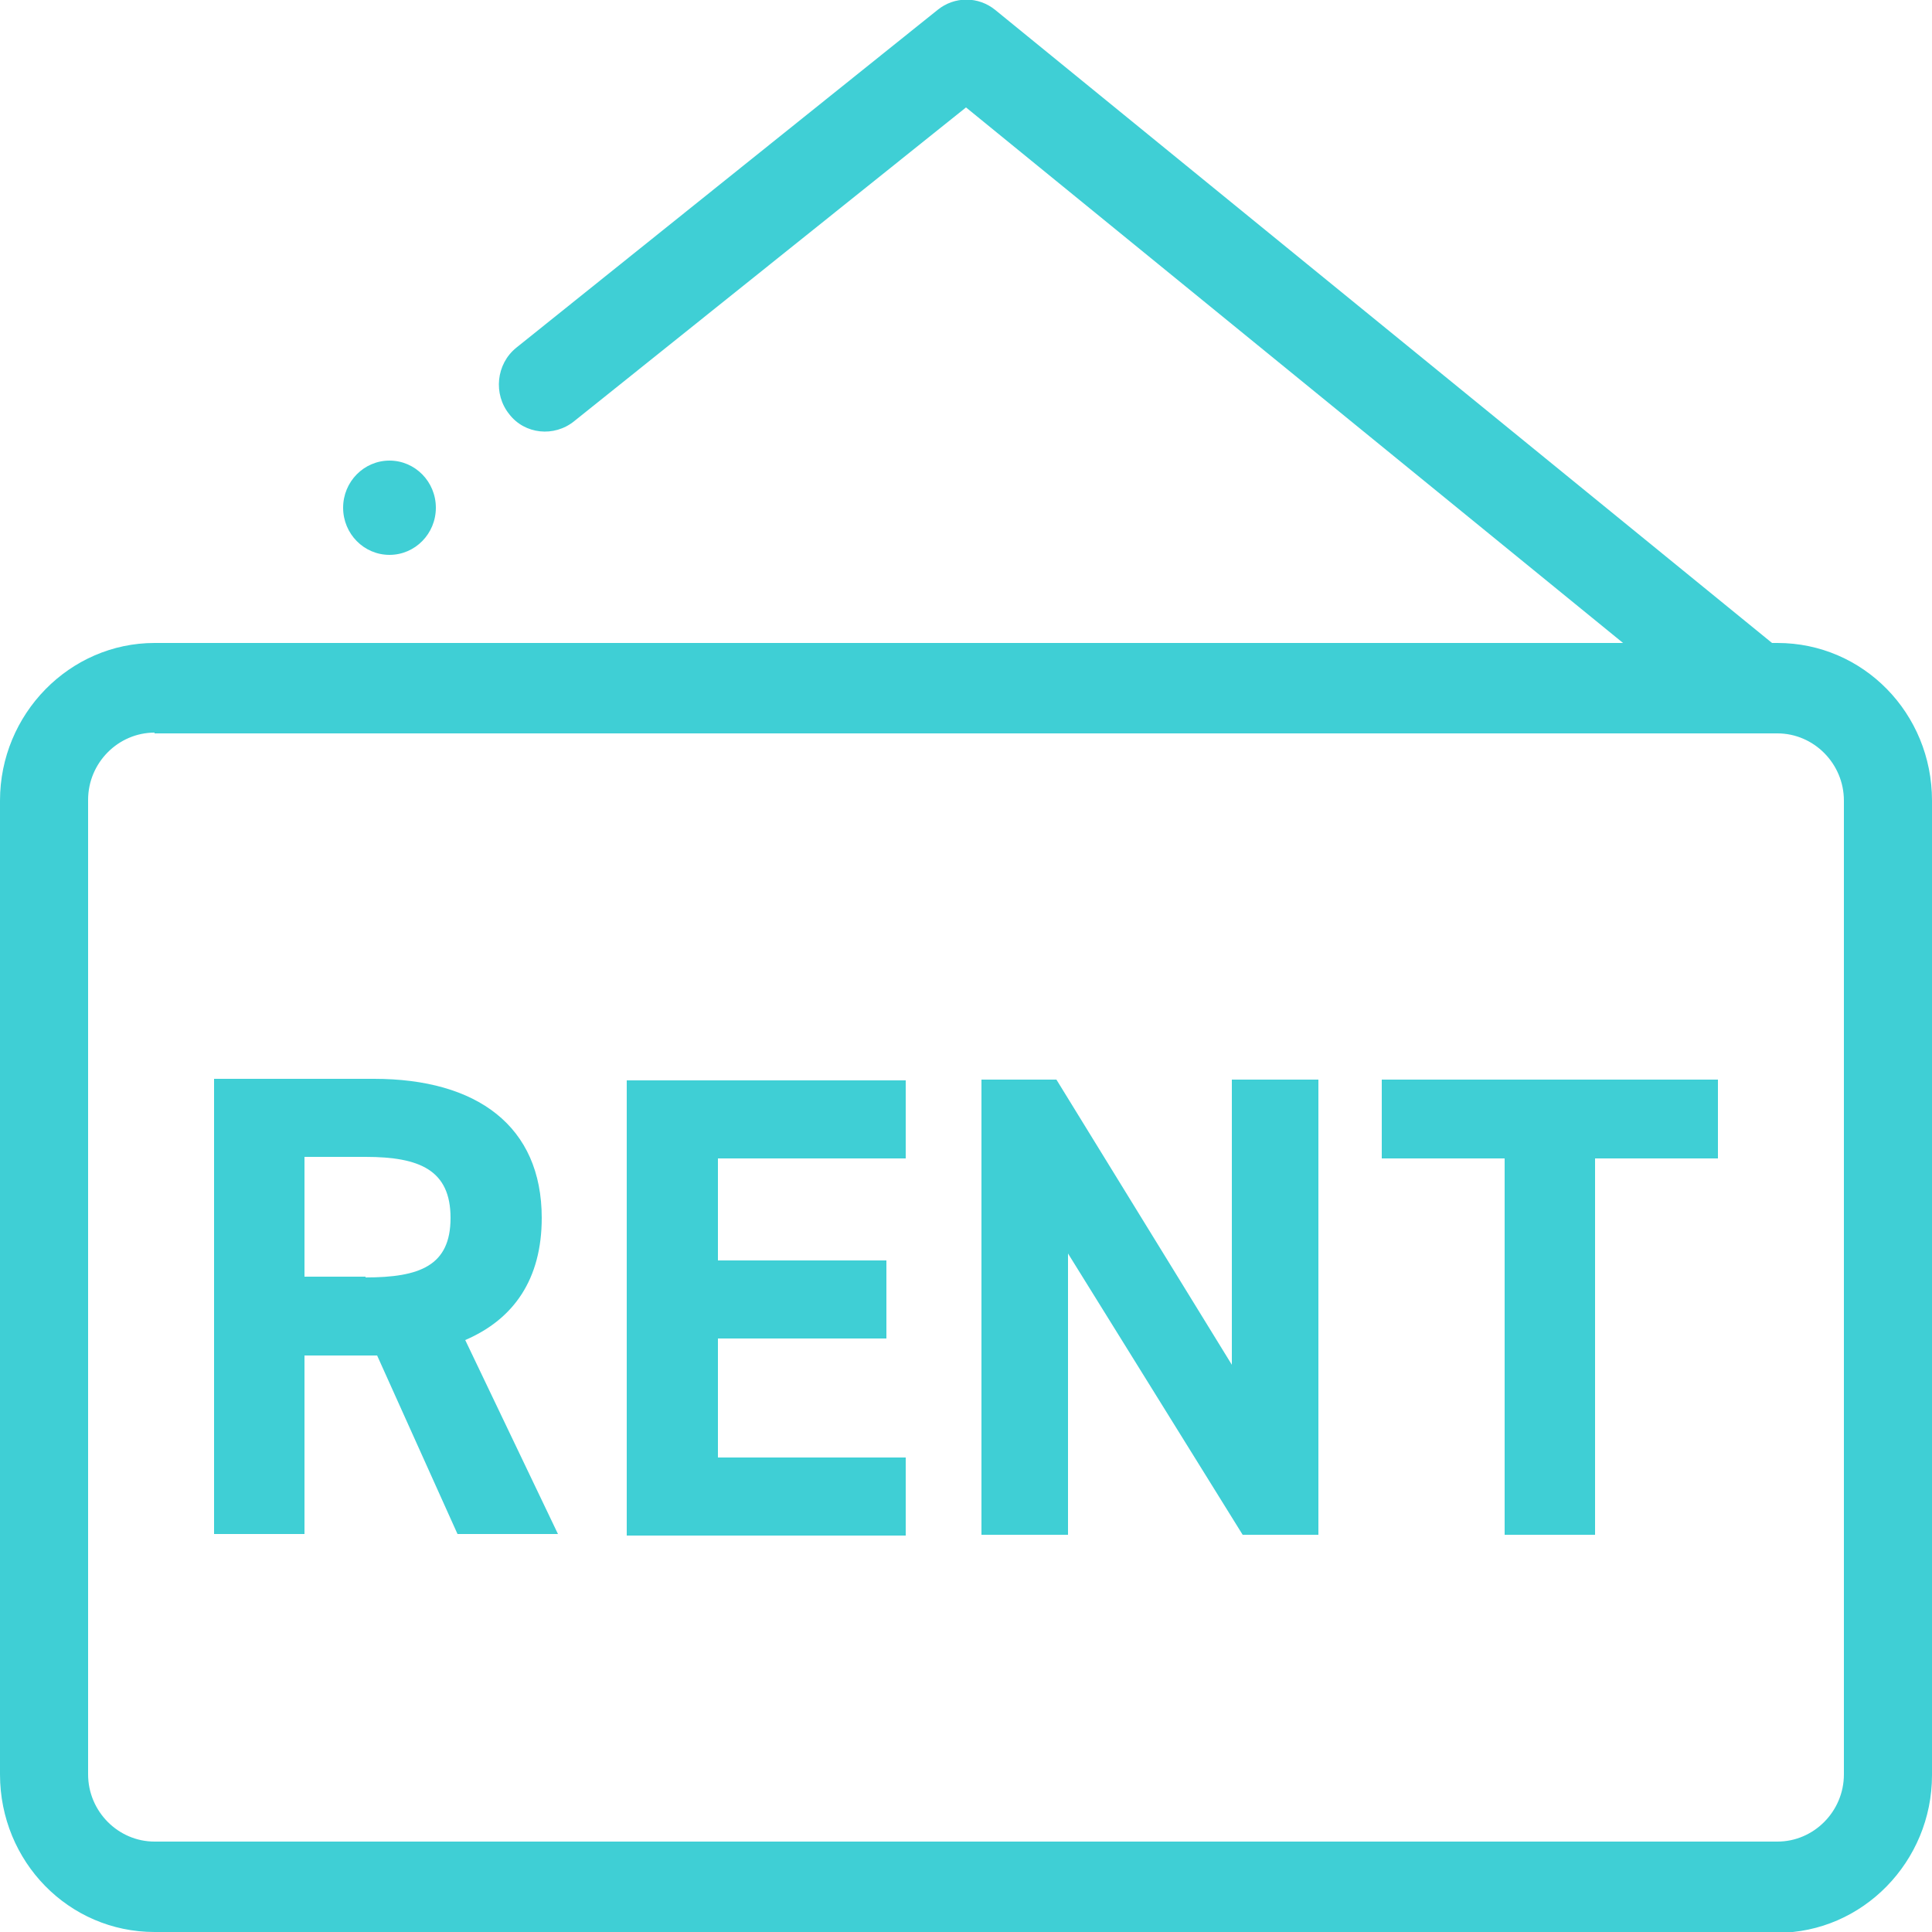 <svg viewBox="0 0 25 25" xmlns="http://www.w3.org/2000/svg"><g fill="#3fcfd5"><path d="m23 25h-21c-1.11 0-2-.91-2-2.04v-12.6c0-1.12.9-2.04 2-2.04h21c1.11 0 2 .91 2 2.04v12.61c0 1.12-.9 2.04-2 2.04zm-21-15.52c-.47 0-.86.39-.86.87v12.61c0 .48.39.87.86.87h21c.47 0 .86-.39.86-.87v-12.6c0-.48-.39-.87-.86-.87h-21z"/><path d="m5.92 19.85-1.04-2.31h-.94v2.31h-1.17v-5.89h2.07c1.33 0 2.17.61 2.17 1.8 0 .79-.36 1.31-.99 1.58l1.2 2.51h-1.29zm-1.19-3.32c.7 0 1.1-.15 1.1-.77s-.4-.79-1.1-.79h-.79v1.55h.79z"/><path d="m11.72 13.97v1.02h-2.43v1.32h2.18v1.01h-2.18v1.54h2.43v1.01h-3.61v-5.89h3.61z"/><path d="m17.06 13.97v5.89h-.98l-2.26-3.64v3.64h-1.12v-5.89h.97l2.27 3.69v-3.69z"/><path d="m22.23 13.97v1.02h-1.59v4.87h-1.17v-4.87h-1.59v-1.02h4.36z"/><path d="m22.55 9.41c-.13 0-.26-.04-.37-.13l-9.68-7.89-5.07 4.06c-.26.21-.64.17-.84-.09-.21-.26-.17-.65.09-.86l5.45-4.37c.22-.18.53-.18.75 0l10.05 8.19c.26.21.3.59.09.86-.12.15-.29.23-.47.23z"/><ellipse cx="5.04" cy="6.57" rx=".6" ry=".61"/></g></svg>